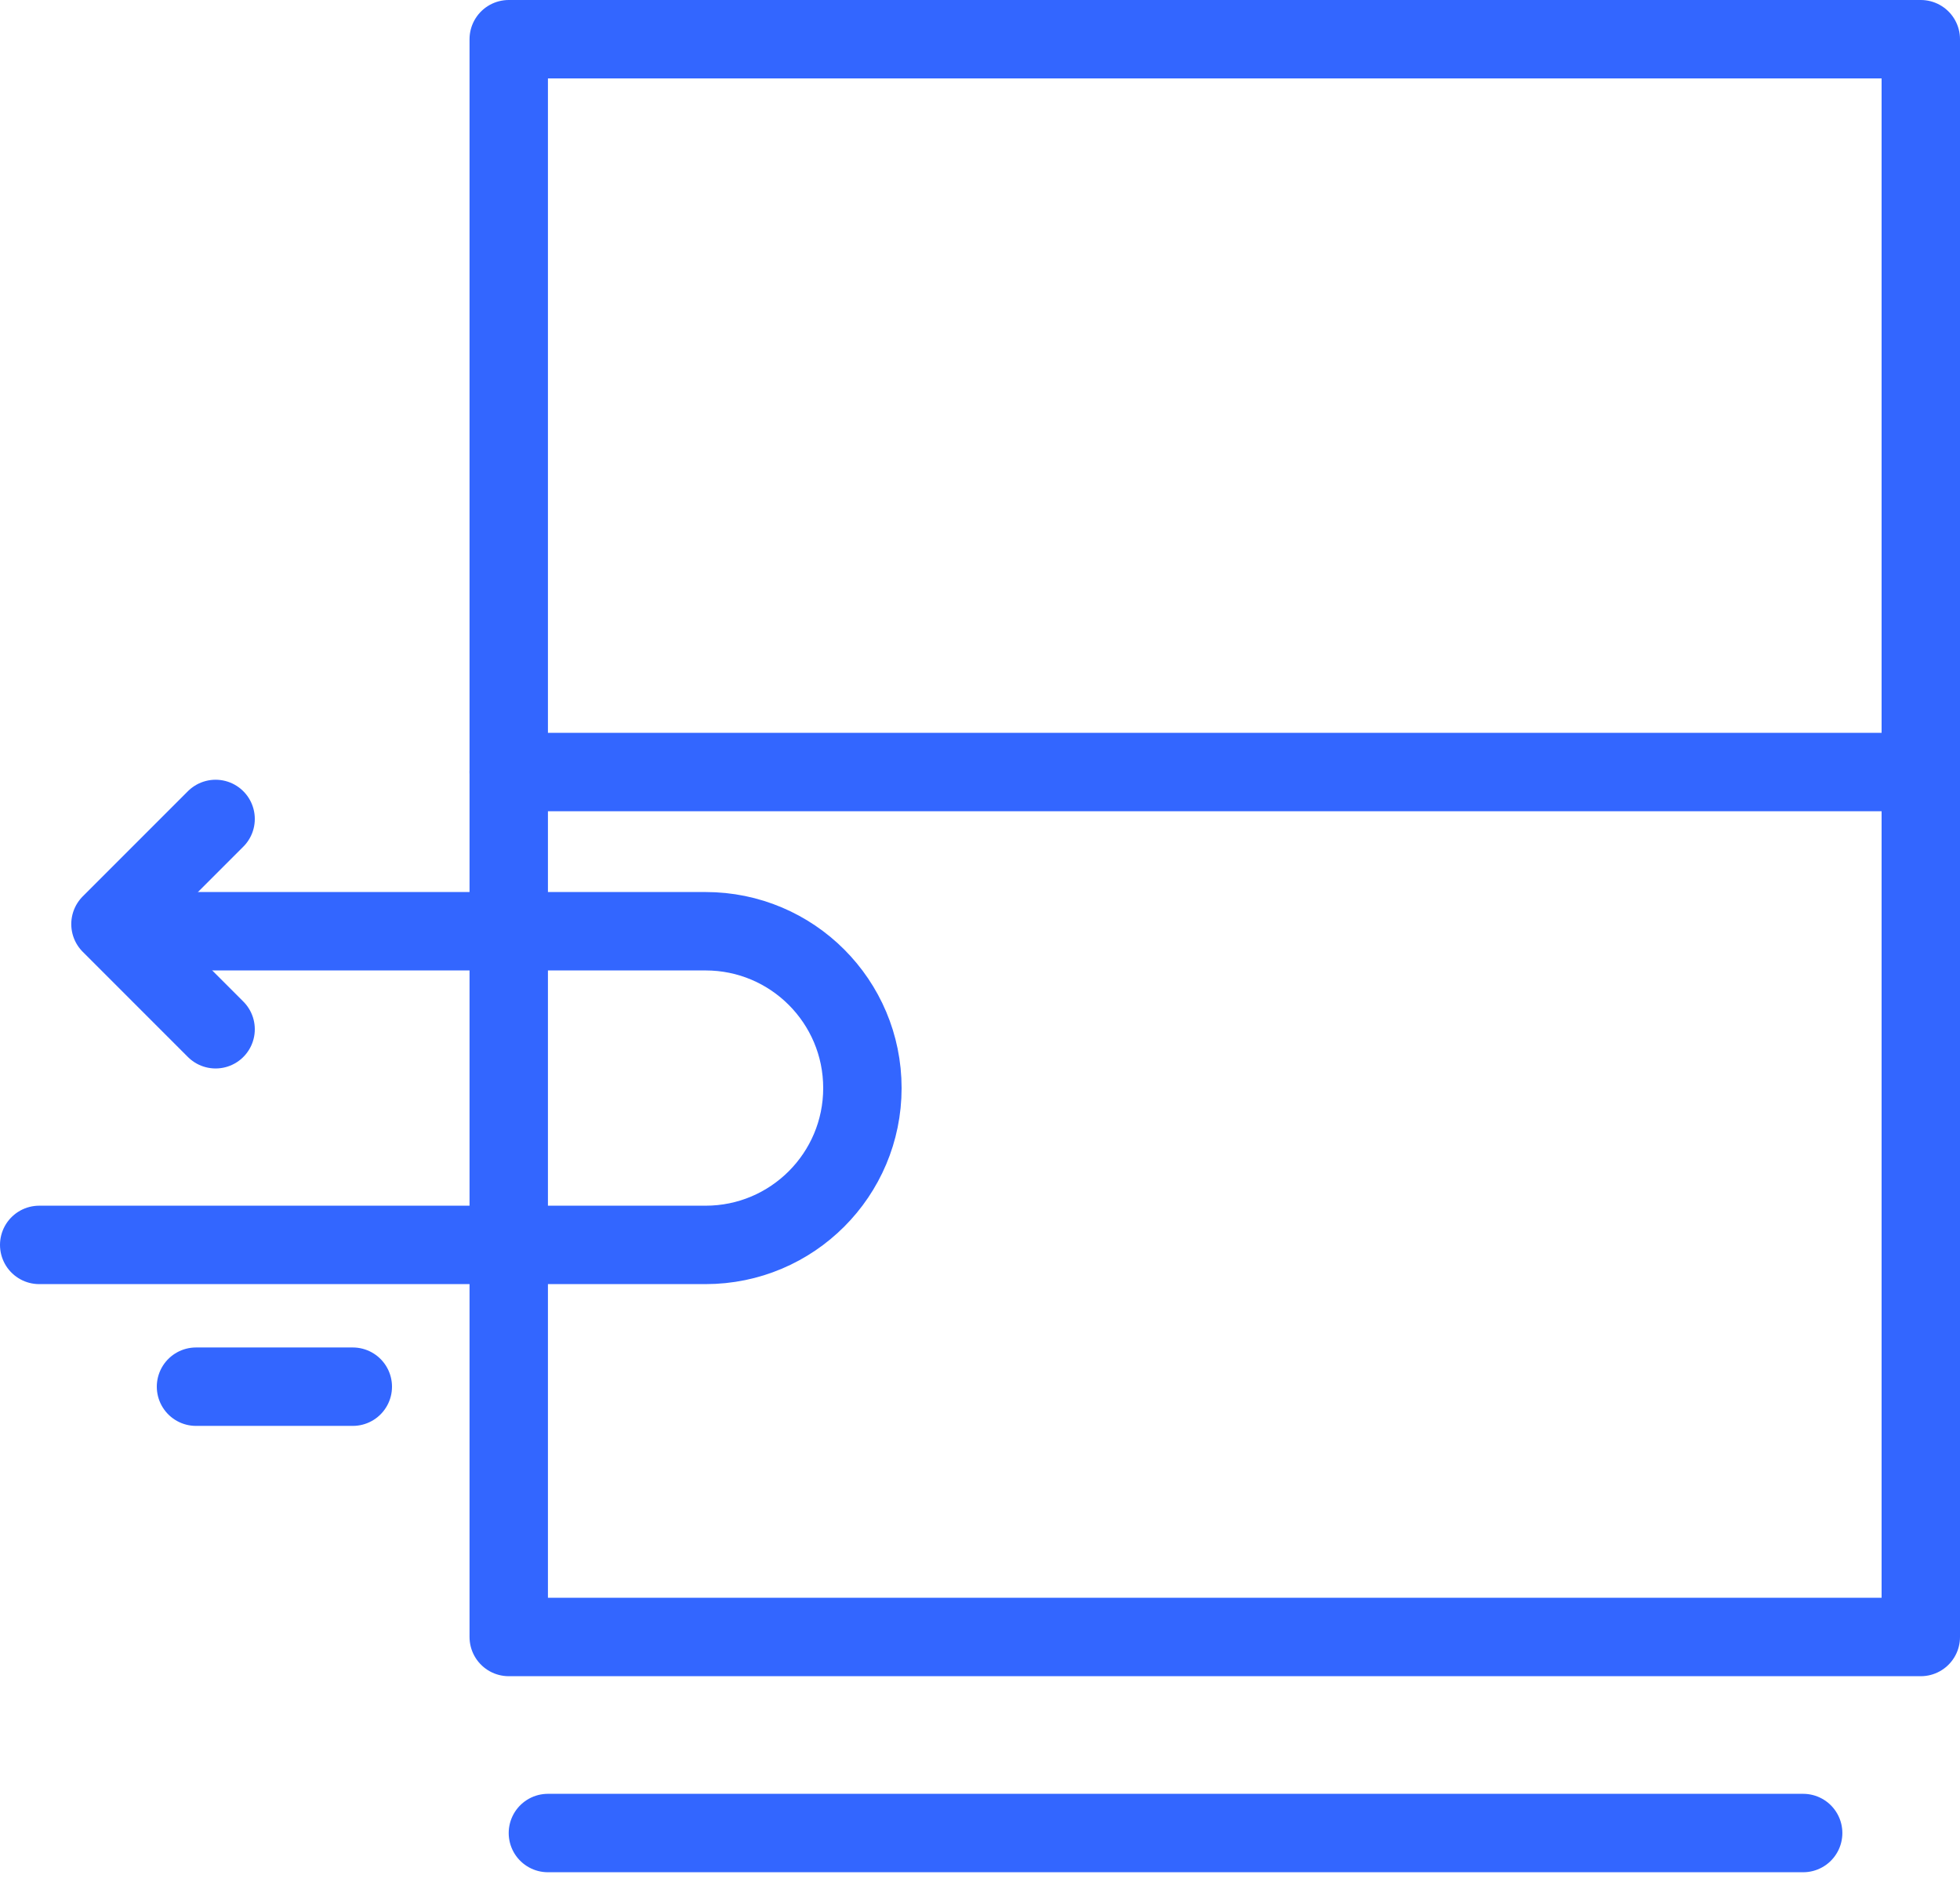 <?xml version="1.0" encoding="UTF-8"?>
<svg width="50px" height="48px" viewBox="0 0 50 48" version="1.1" xmlns="http://www.w3.org/2000/svg" xmlns:xlink="http://www.w3.org/1999/xlink">
    <!-- Generator: Sketch 61.2 (89653) - https://sketch.com -->
    <title>Group 8 Copy 2</title>
    <desc>Created with Sketch.</desc>
    <g id="Page-1" stroke="none" stroke-width="1" fill="none" fill-rule="evenodd" stroke-linecap="round" stroke-linejoin="round">
        <g id="Lux_v1" transform="translate(-331, -1282)" stroke="#3366FF" stroke-width="2">
            <g id="Group-8-Copy-2" transform="translate(332, 1283)">
                <polygon id="Stroke-1" points="11.978 40.751 48 40.751 48 0 11.978 0"></polygon>
                <line x1="12.977" y1="45.751" x2="44.999" y2="45.751" id="Stroke-3"></line>
                <line x1="48" y1="18.69" x2="11.978" y2="18.69" id="Stroke-4"></line>
                <path d="M0,30.751 L17,30.751 C19.209,30.751 21,28.96 21,26.751 C21,24.542 19.209,22.751 17,22.751 L4,22.751" id="Stroke-5"></path>
                <polyline id="Stroke-6" points="4.5 25.251 1.818 22.569 4.5 19.887"></polyline>
                <line x1="4" y1="34.367" x2="8" y2="34.367" id="Stroke-7"></line>
            </g>
        </g>
    </g>
</svg>